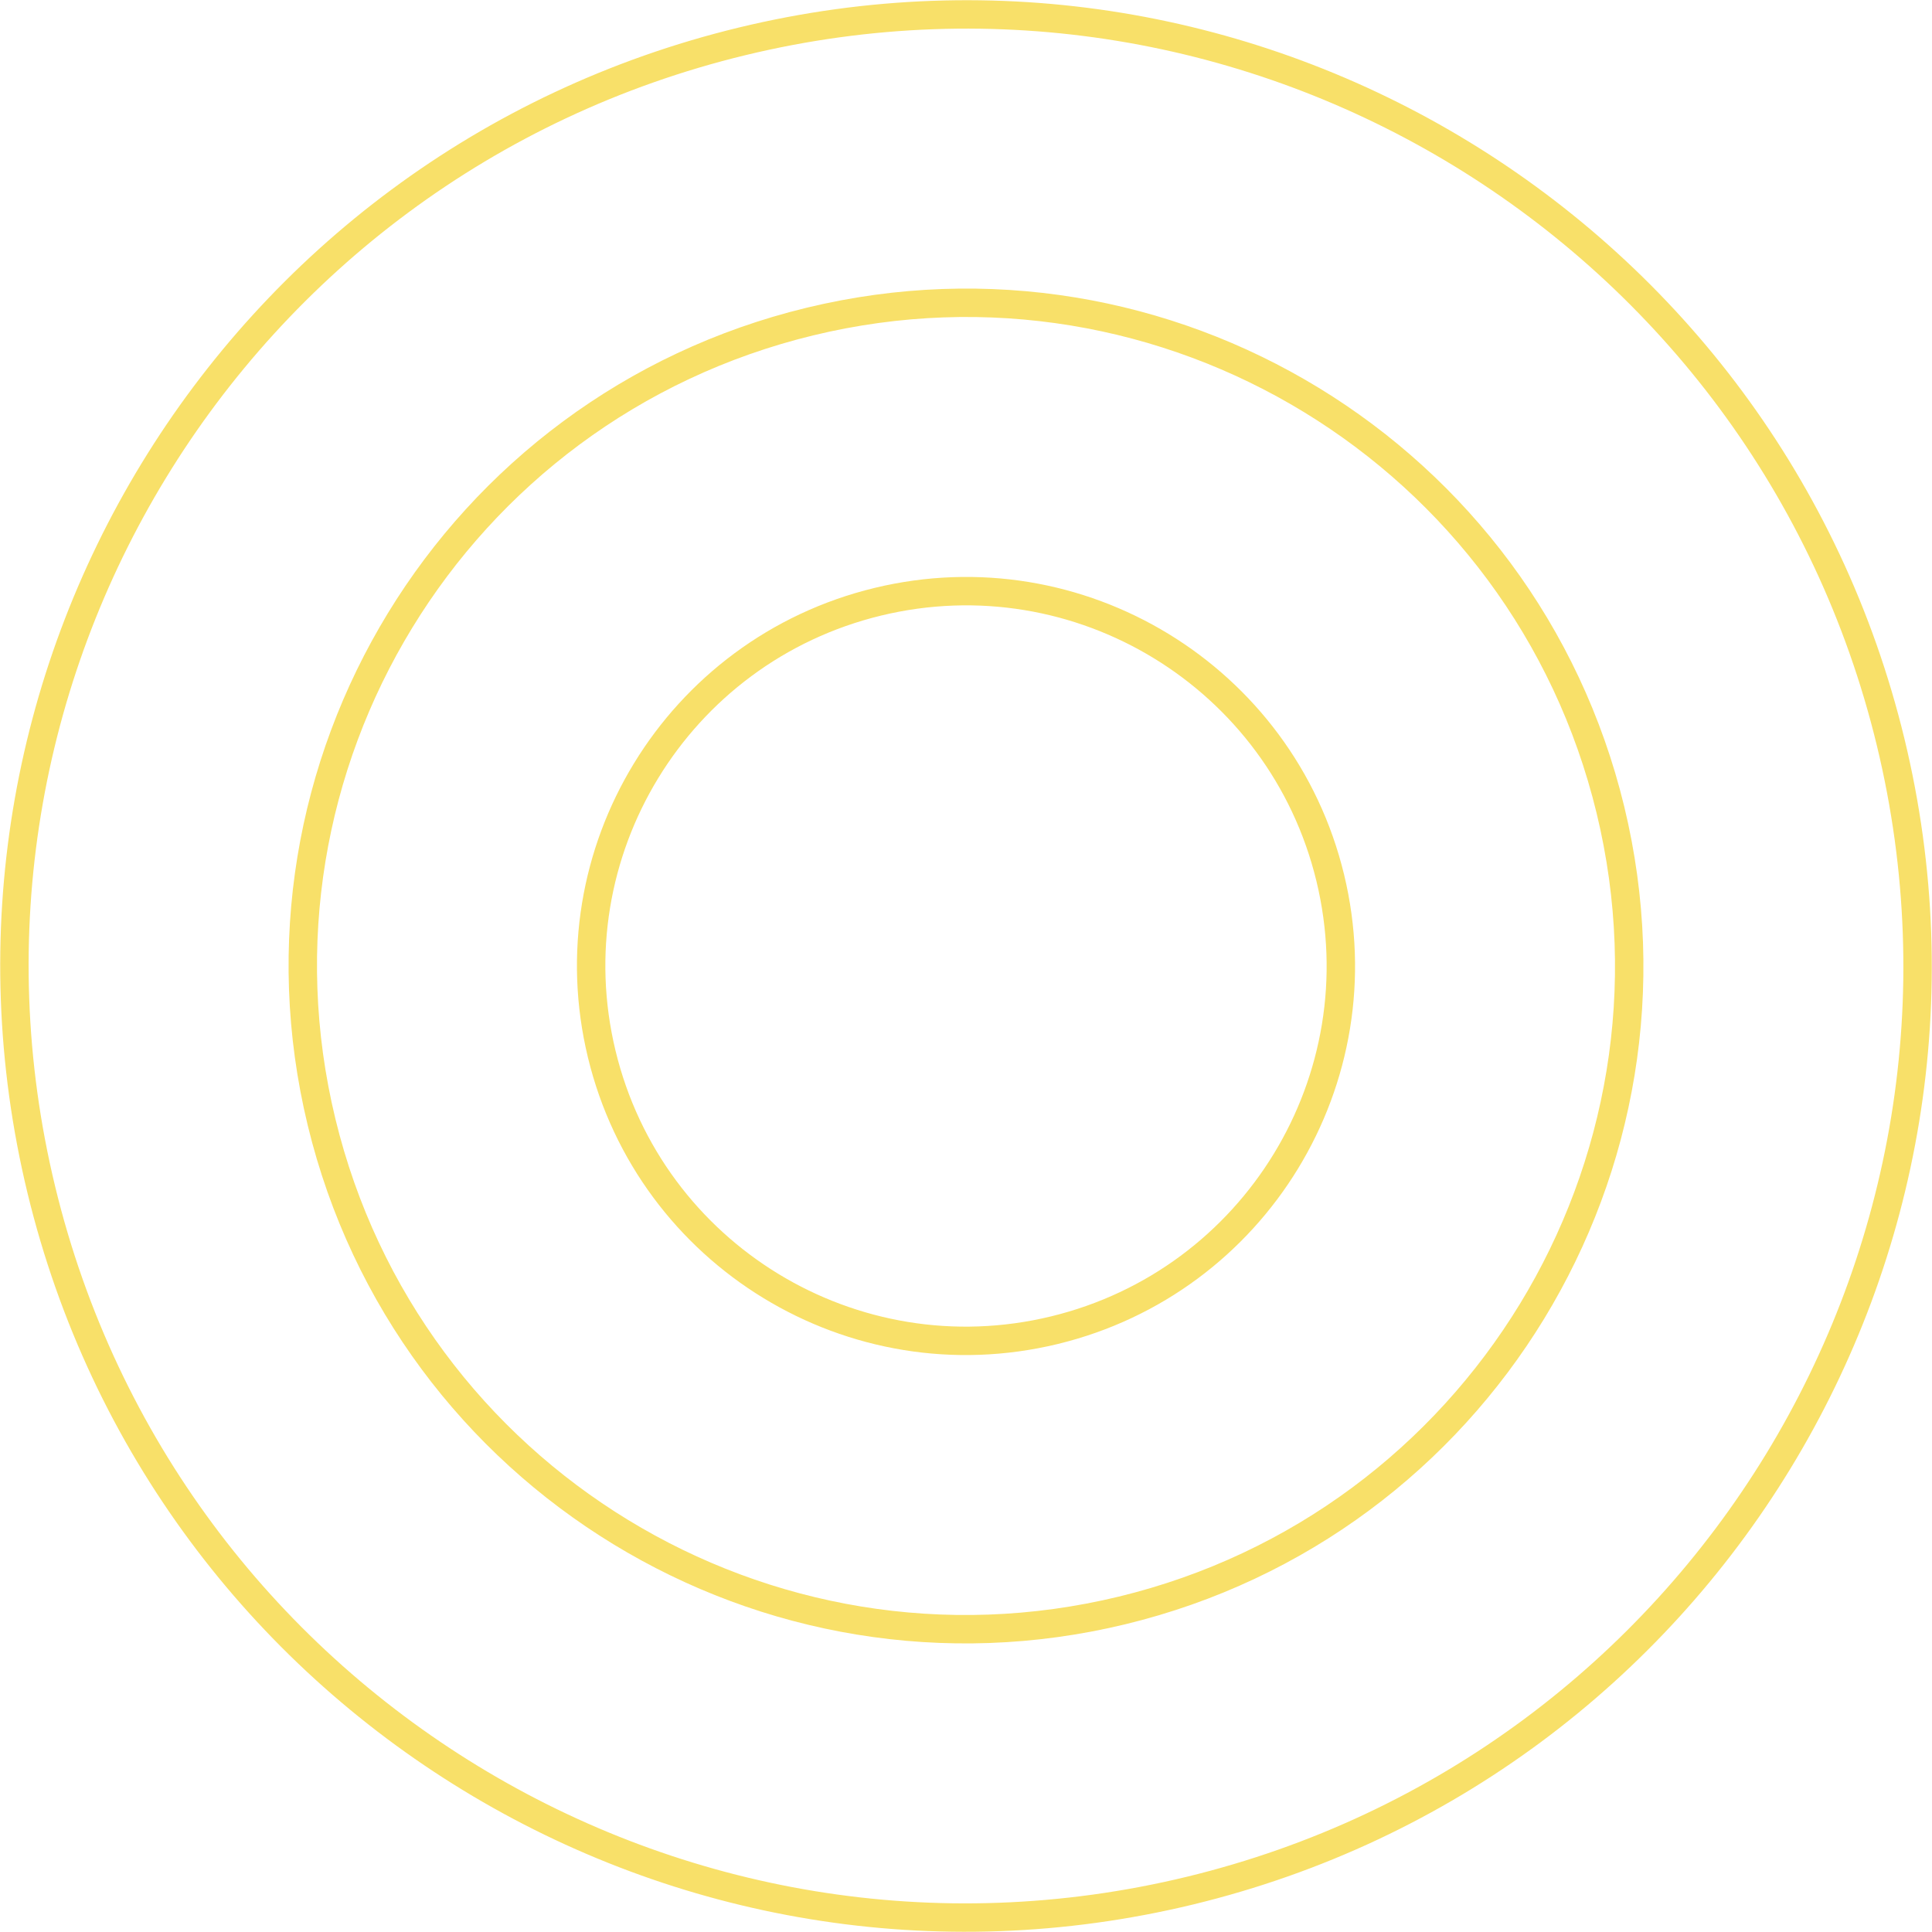 <svg width="68" height="68" viewBox="0 0 68 68" fill="none" xmlns="http://www.w3.org/2000/svg">
<path d="M1.456 41.882C-2.897 23.909 8.144 5.809 26.118 1.456C44.091 -2.897 62.191 8.144 66.544 26.118C70.897 44.091 59.856 62.191 41.882 66.544C23.909 70.897 5.809 59.856 1.456 41.882Z" stroke="#F8E069"/>
<path d="M11.318 39.494C8.284 26.967 15.979 14.352 28.506 11.318C41.033 8.284 53.648 15.979 56.682 28.506C59.716 41.033 52.02 53.648 39.493 56.682C26.966 59.716 14.352 52.021 11.318 39.494Z" stroke="#F8E069"/>
<path d="M21.18 37.105C19.465 30.024 23.814 22.895 30.895 21.18C37.975 19.465 45.105 23.814 46.82 30.895C48.535 37.975 44.185 45.105 37.105 46.82C30.024 48.535 22.895 44.185 21.18 37.105Z" stroke="#F8E069"/>
</svg>
